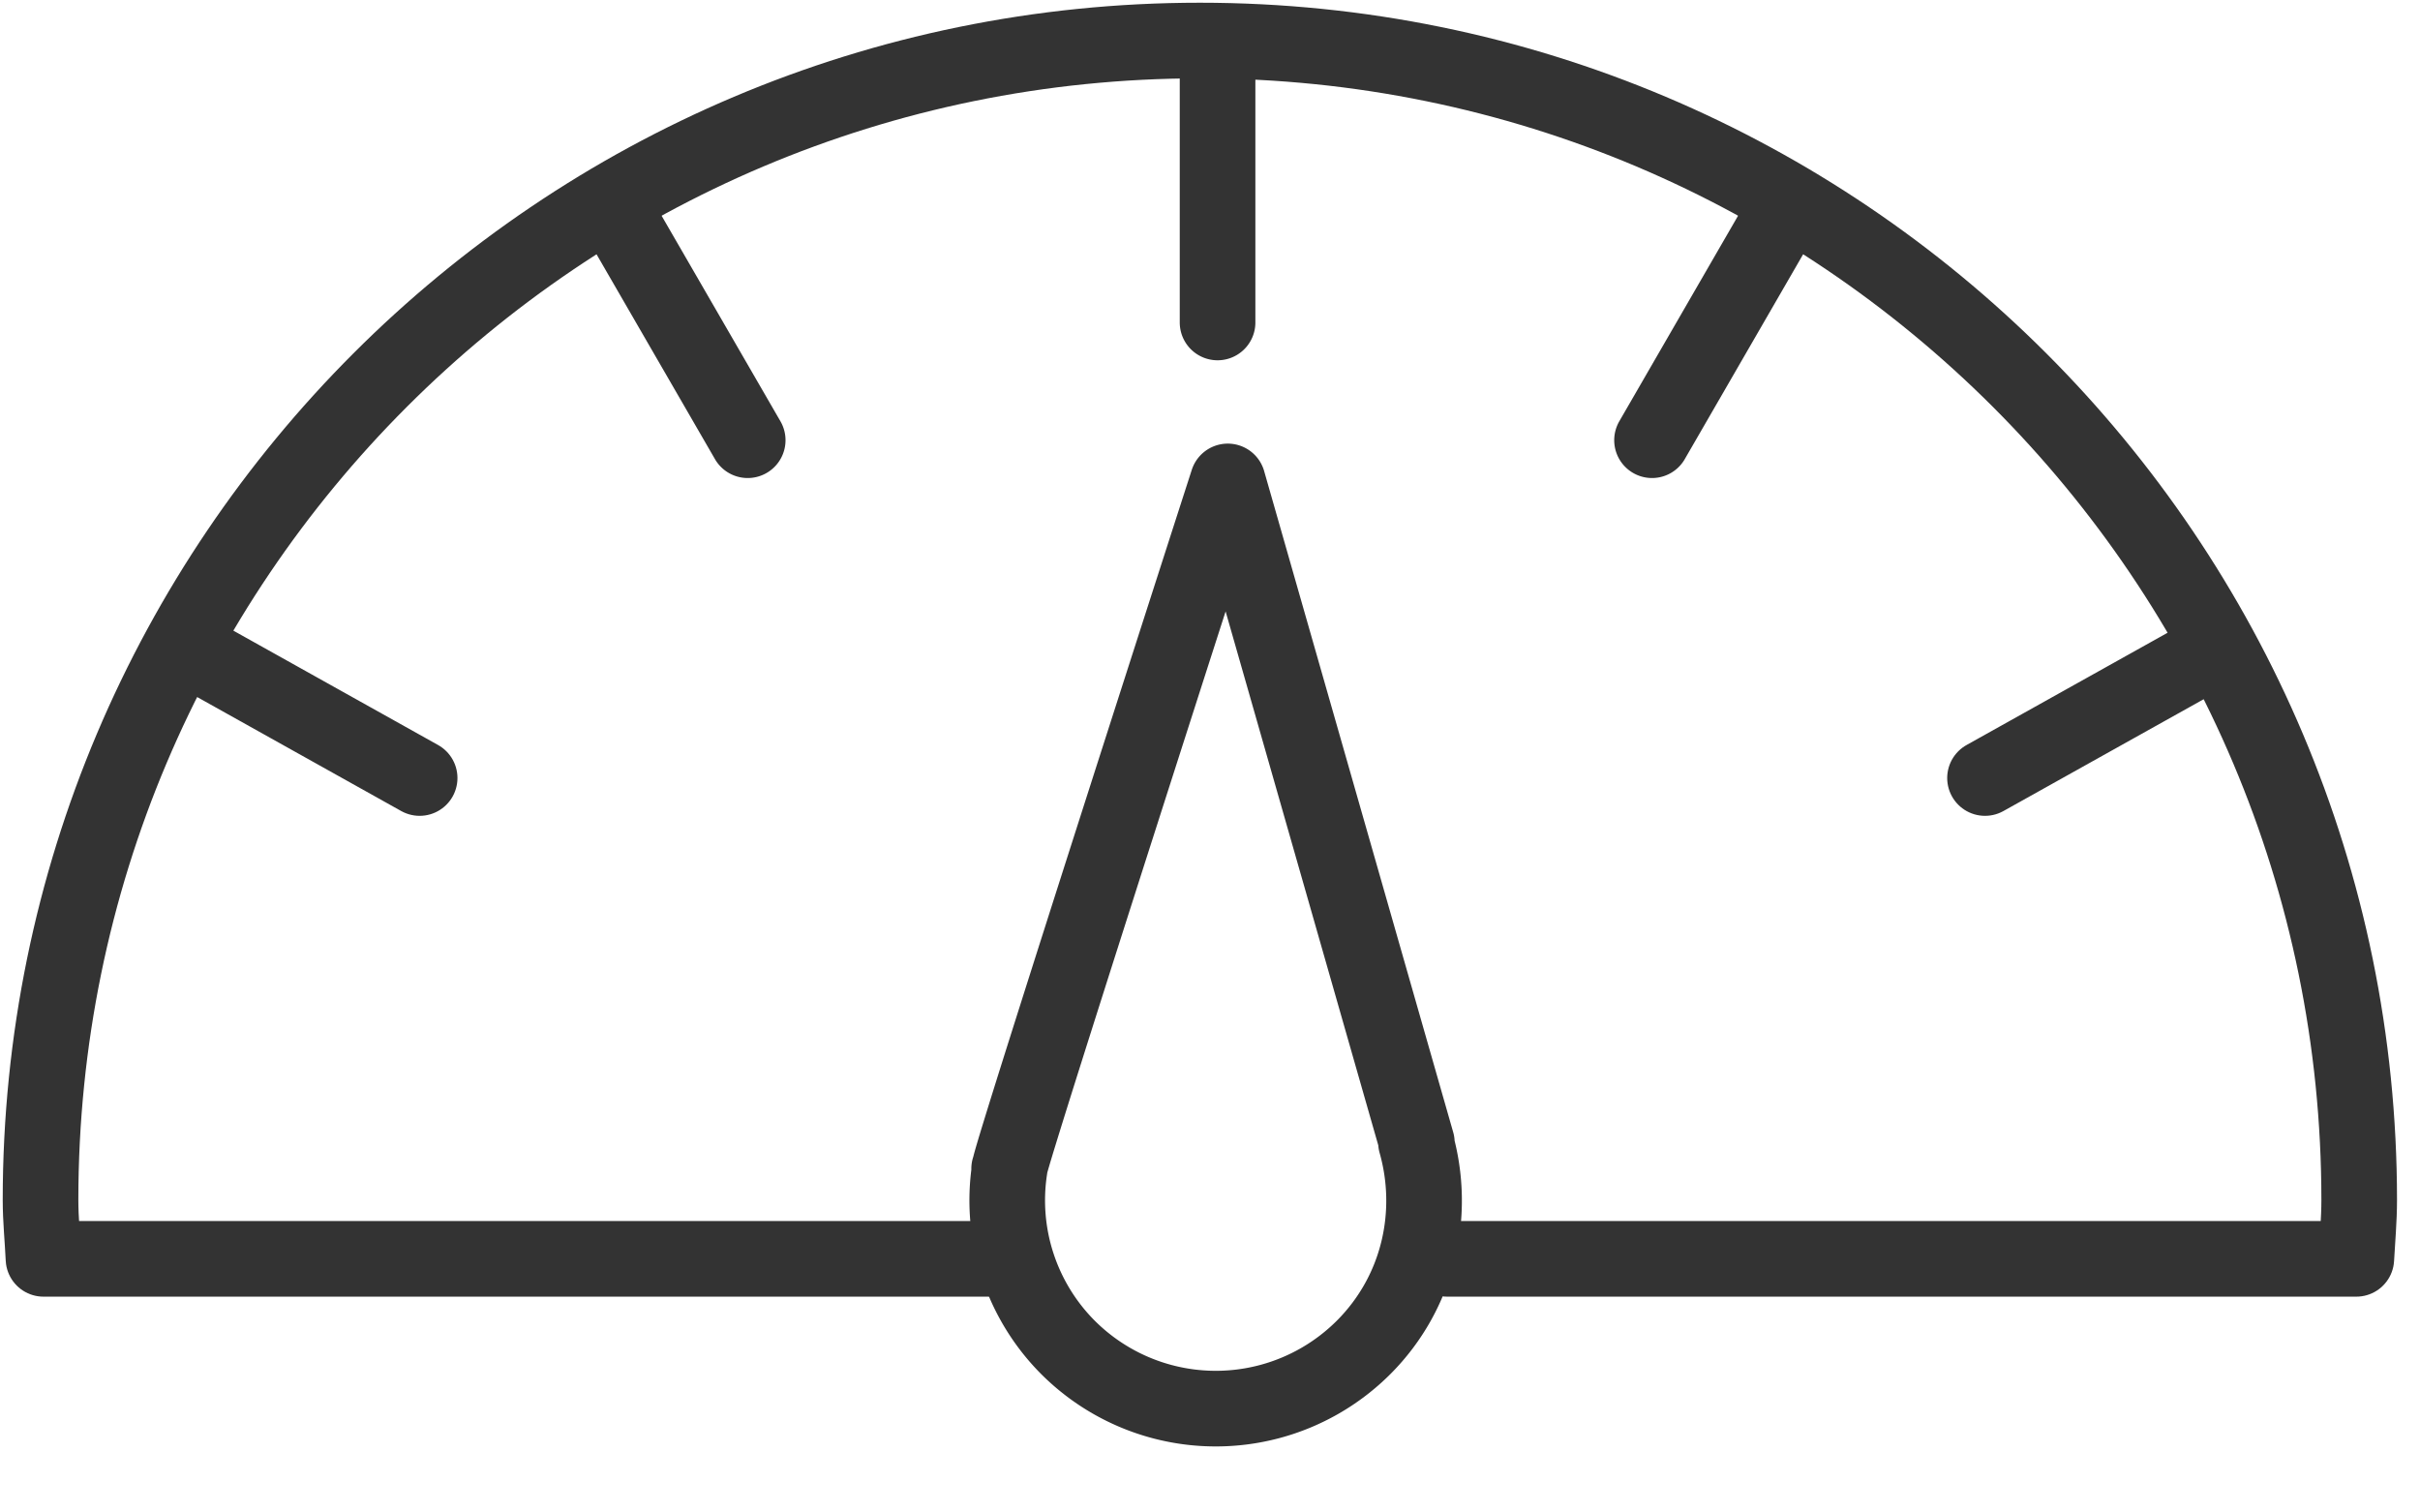 <svg xmlns="http://www.w3.org/2000/svg" width="32" height="20" viewBox="0 0 32 20">
    <g fill="none" fill-rule="evenodd" stroke="#333" stroke-linecap="round" stroke-linejoin="round">
        <path d="M13.171 16.646H.575c-.012-.26-.039-.516-.039-.778C.536 7.4 7.4.536 15.866.536c8.467 0 15.33 6.865 15.33 15.332 0 .262-.024.519-.038.778H19.137M2.71 8.702l2.839 1.586M29.088 8.702l-2.84 1.586"/>
        <path d="M13.353 15.428c.042-.261 2.882-9.062 2.882-9.062l2.5 8.743h-.011c.264.932.04 1.974-.693 2.708a2.764 2.764 0 0 1-3.909 0 2.754 2.754 0 0 1-.771-2.364l-.007.002.009-.027zM16.1 1v3.264M23.471 3.007l-1.626 2.814M8.26 3.007l1.627 2.814"/>
    </g>
</svg>
